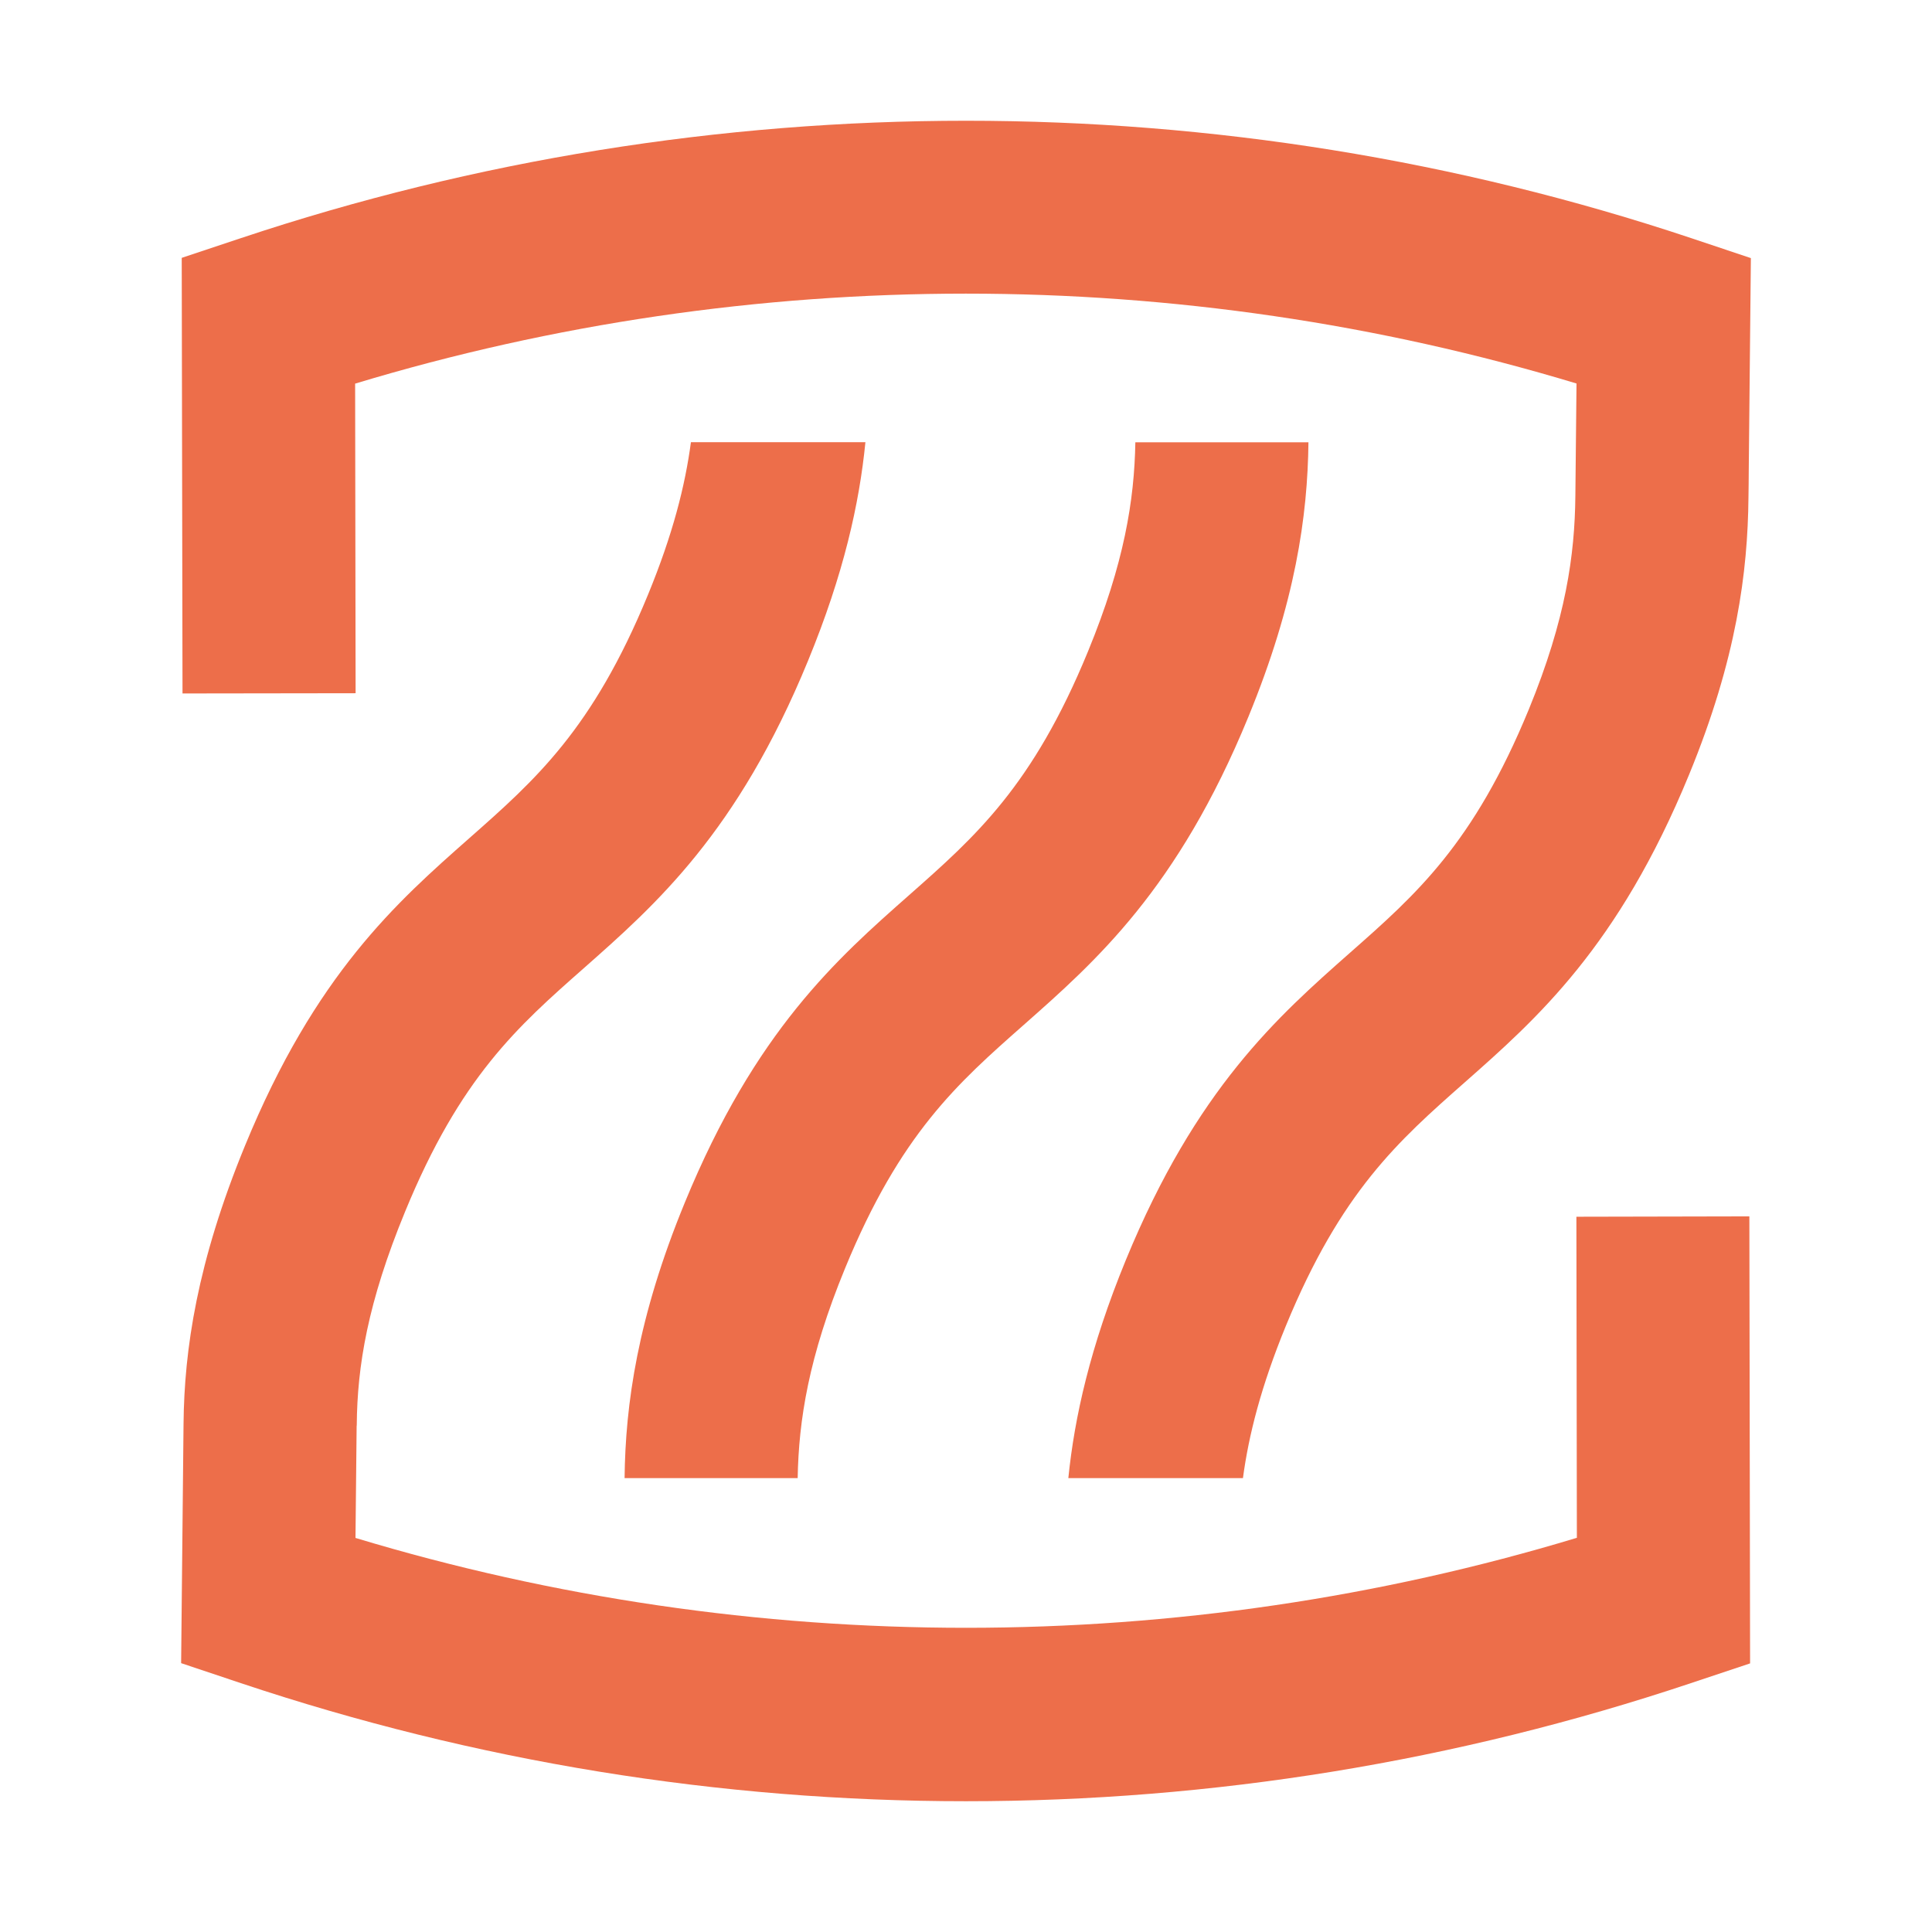 <?xml version="1.0" encoding="UTF-8"?> <svg xmlns="http://www.w3.org/2000/svg" width="32" height="32" viewBox="0 0 32 32" fill="none"><path d="M21.672 7.326H18.805C18.788 8.284 18.622 9.327 18.02 10.791C17.104 13.021 16.156 13.856 15.059 14.825C13.866 15.878 12.512 17.071 11.342 19.92C10.557 21.829 10.359 23.264 10.345 24.482H13.212C13.229 23.523 13.393 22.475 13.997 21.007C14.913 18.777 15.861 17.942 16.958 16.974C18.151 15.92 19.505 14.727 20.675 11.878C21.458 9.975 21.658 8.544 21.672 7.326Z" fill="#ED6E4A"></path><path d="M26.11 20.153L26.118 25.471C19.548 27.458 12.458 27.458 5.888 25.473L5.907 23.622C5.907 23.616 5.909 23.612 5.909 23.605C5.917 22.625 6.09 21.573 6.709 20.07C7.625 17.84 8.572 17.004 9.67 16.036C10.863 14.982 12.216 13.789 13.384 10.943C13.976 9.504 14.234 8.336 14.334 7.324H11.444C11.348 8.042 11.146 8.846 10.732 9.852C9.815 12.082 8.868 12.917 7.771 13.885C6.577 14.939 5.224 16.132 4.056 18.981C3.264 20.909 3.052 22.354 3.04 23.58L3 27.547L3.989 27.878C7.871 29.176 11.912 29.834 15.998 29.834C20.083 29.834 24.125 29.176 28.007 27.878L28.987 27.551L28.975 20.147L26.11 20.153Z" fill="#ED6E4A"></path><path d="M5.89 11.482L5.882 6.354C12.452 4.367 19.542 4.367 26.112 6.352L26.093 8.215C26.083 9.192 25.937 10.25 25.323 11.747C24.406 13.977 23.459 14.812 22.361 15.78C21.168 16.834 19.815 18.027 18.645 20.876C18.057 22.308 17.797 23.474 17.695 24.482H20.587C20.683 23.766 20.887 22.964 21.297 21.963C22.214 19.733 23.161 18.898 24.259 17.929C25.452 16.876 26.805 15.682 27.975 12.834C28.767 10.908 28.948 9.467 28.96 8.242C28.962 8.084 28.965 7.926 28.965 7.774L29 4.275L28.011 3.944C20.246 1.352 11.756 1.352 3.991 3.944L3.01 4.271L3.023 11.486L5.89 11.482Z" fill="#ED6E4A"></path></svg> 